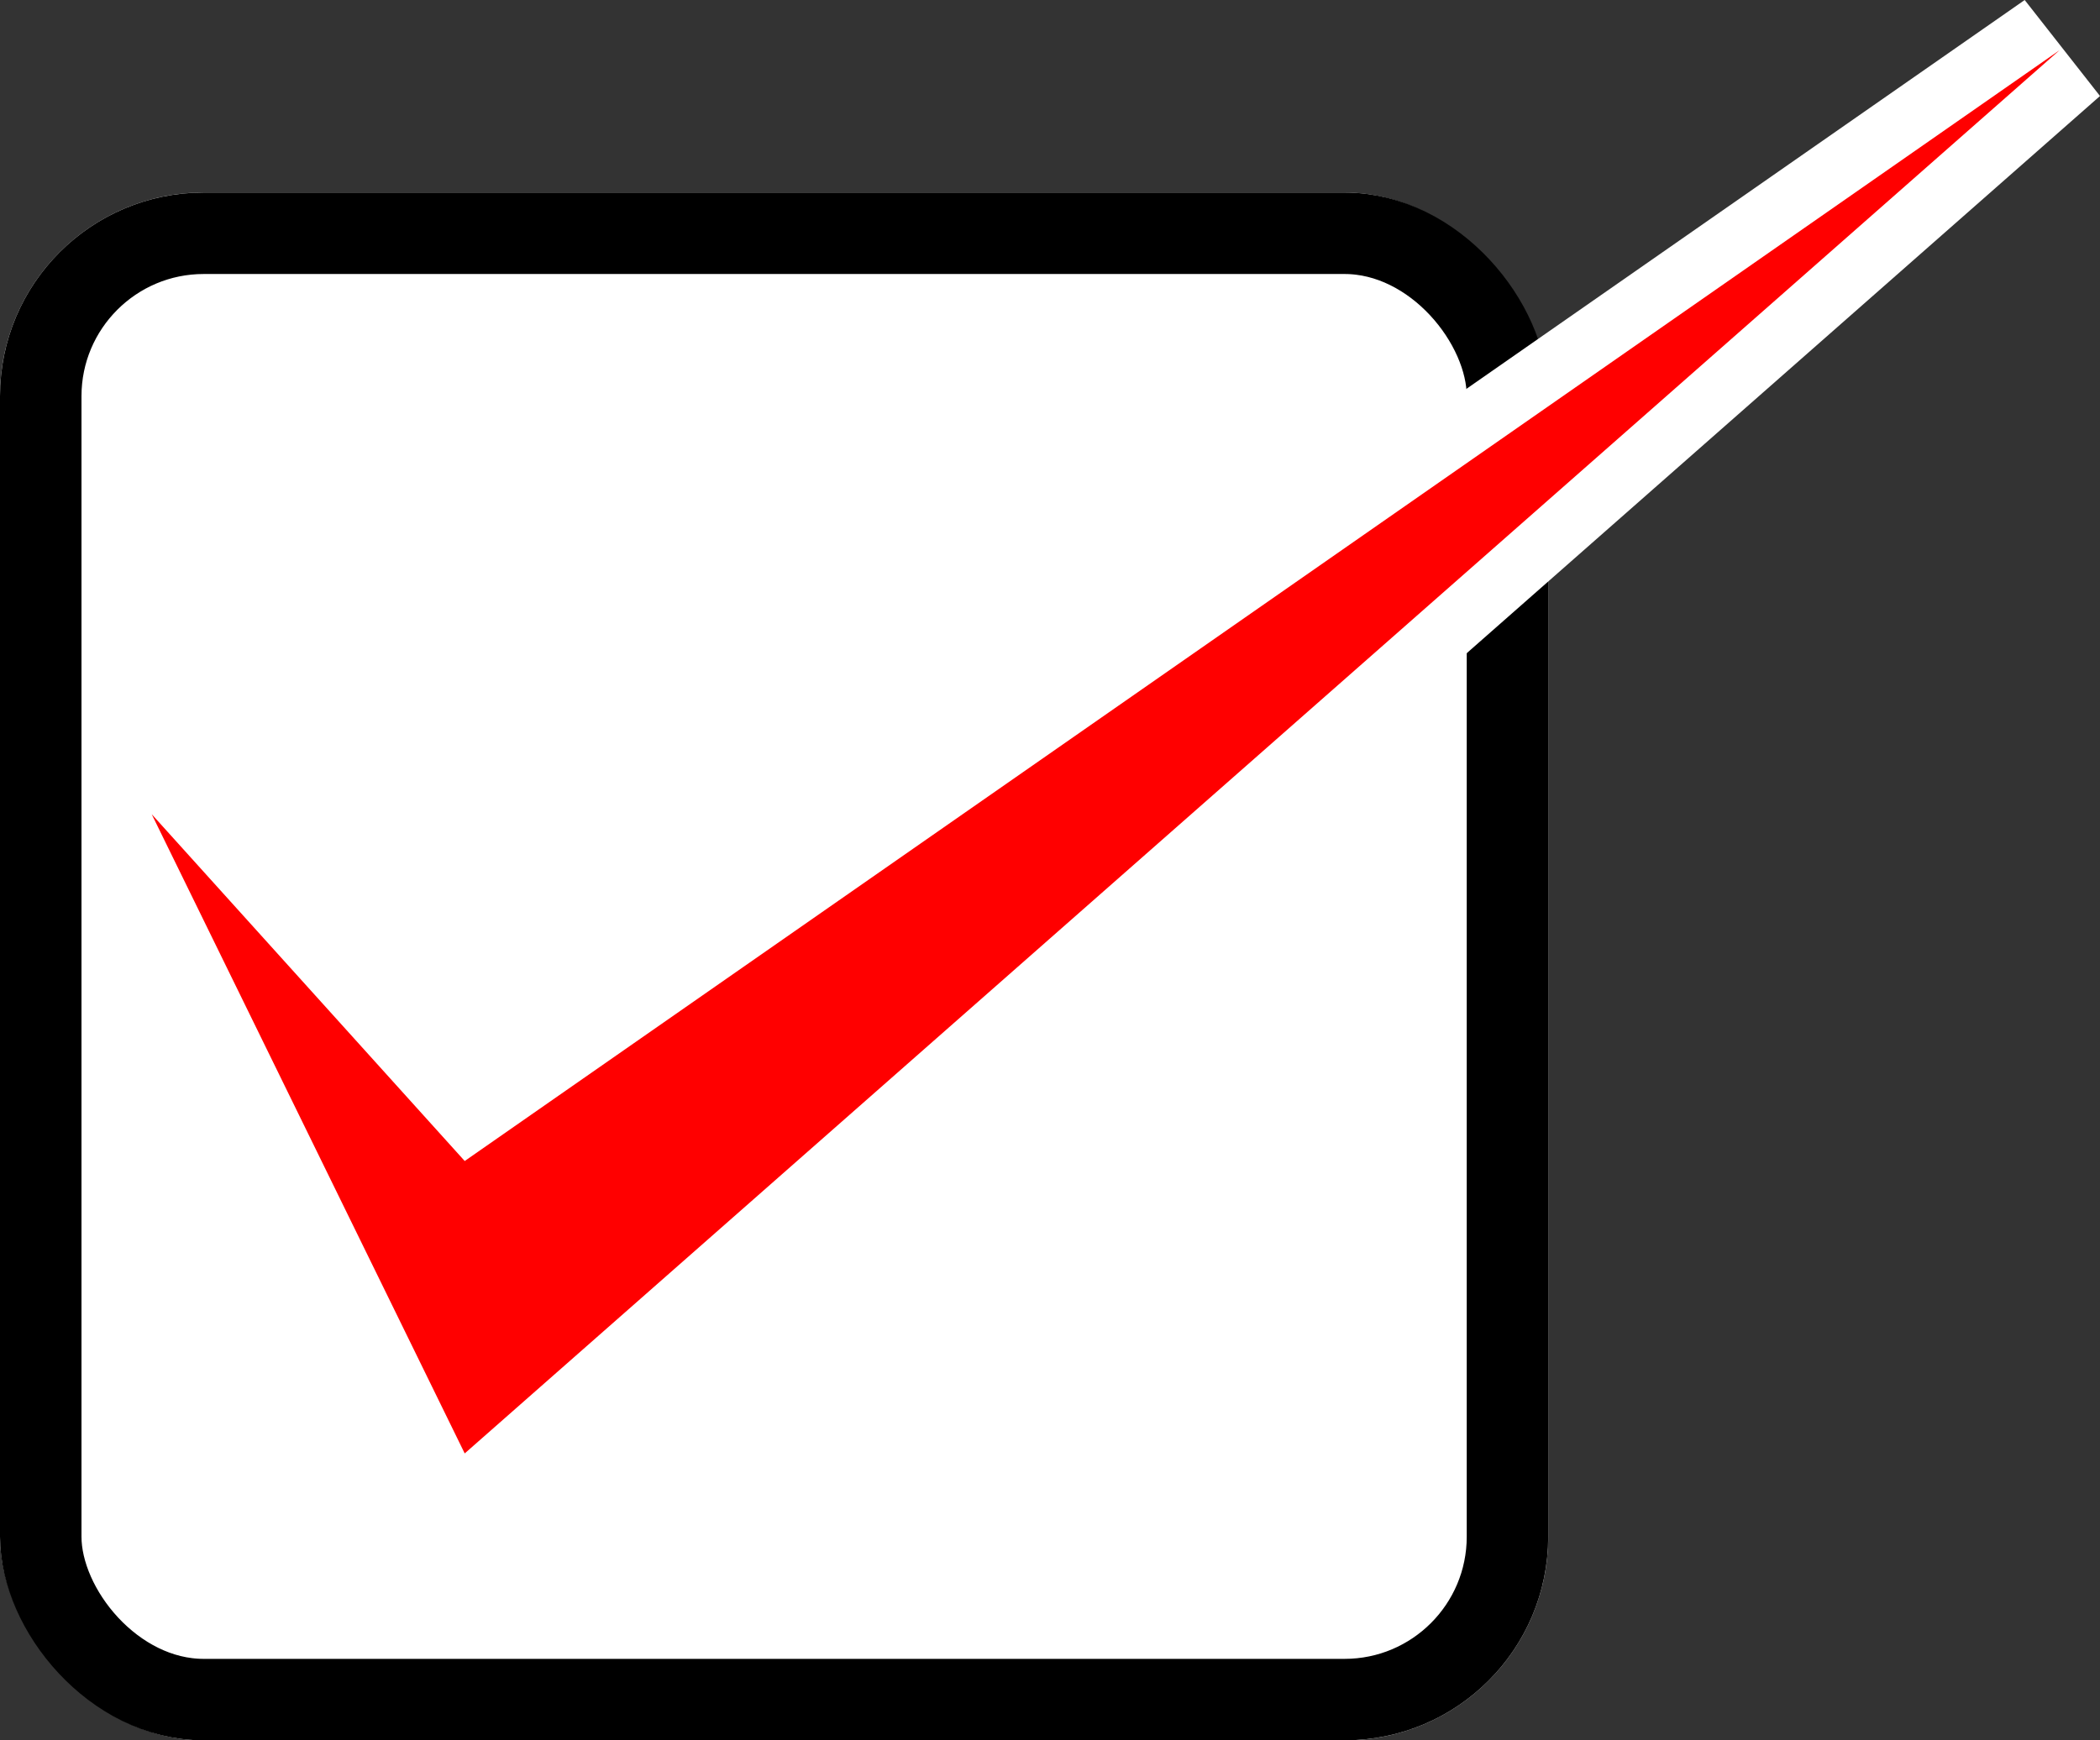 <svg xmlns="http://www.w3.org/2000/svg" width="51.543" height="42.727" viewBox="0 0 51.543 42.727">
  <rect x="0" y="0" width="51.543" height="42.727" fill="#333333" stroke="none"/>
  <g id="グループ_148" data-name="グループ 148" transform="translate(-201 -1092.273)">
    <g id="長方形_154" data-name="長方形 154" transform="translate(201 1097)" fill="#fff" stroke="#000" stroke-width="2">
      <rect width="38" height="38" rx="5" stroke="none"/>
      <rect x="1" y="1" width="36" height="36" rx="4" fill="none"/>
    </g>
    <path id="パス_46" data-name="パス 46" d="M1591.723,1112.262l7.683,15.694,39.146-34.452-39.146,27.273Z" transform="translate(-1387)" fill="#fff" stroke="#fff" stroke-width="3"/>
    <path id="パス_45" data-name="パス 45" d="M1591.723,1112.262l7.683,15.694,39.146-34.452-39.146,27.273Z" transform="translate(-1387)" fill="red"/>
  </g>
</svg>
